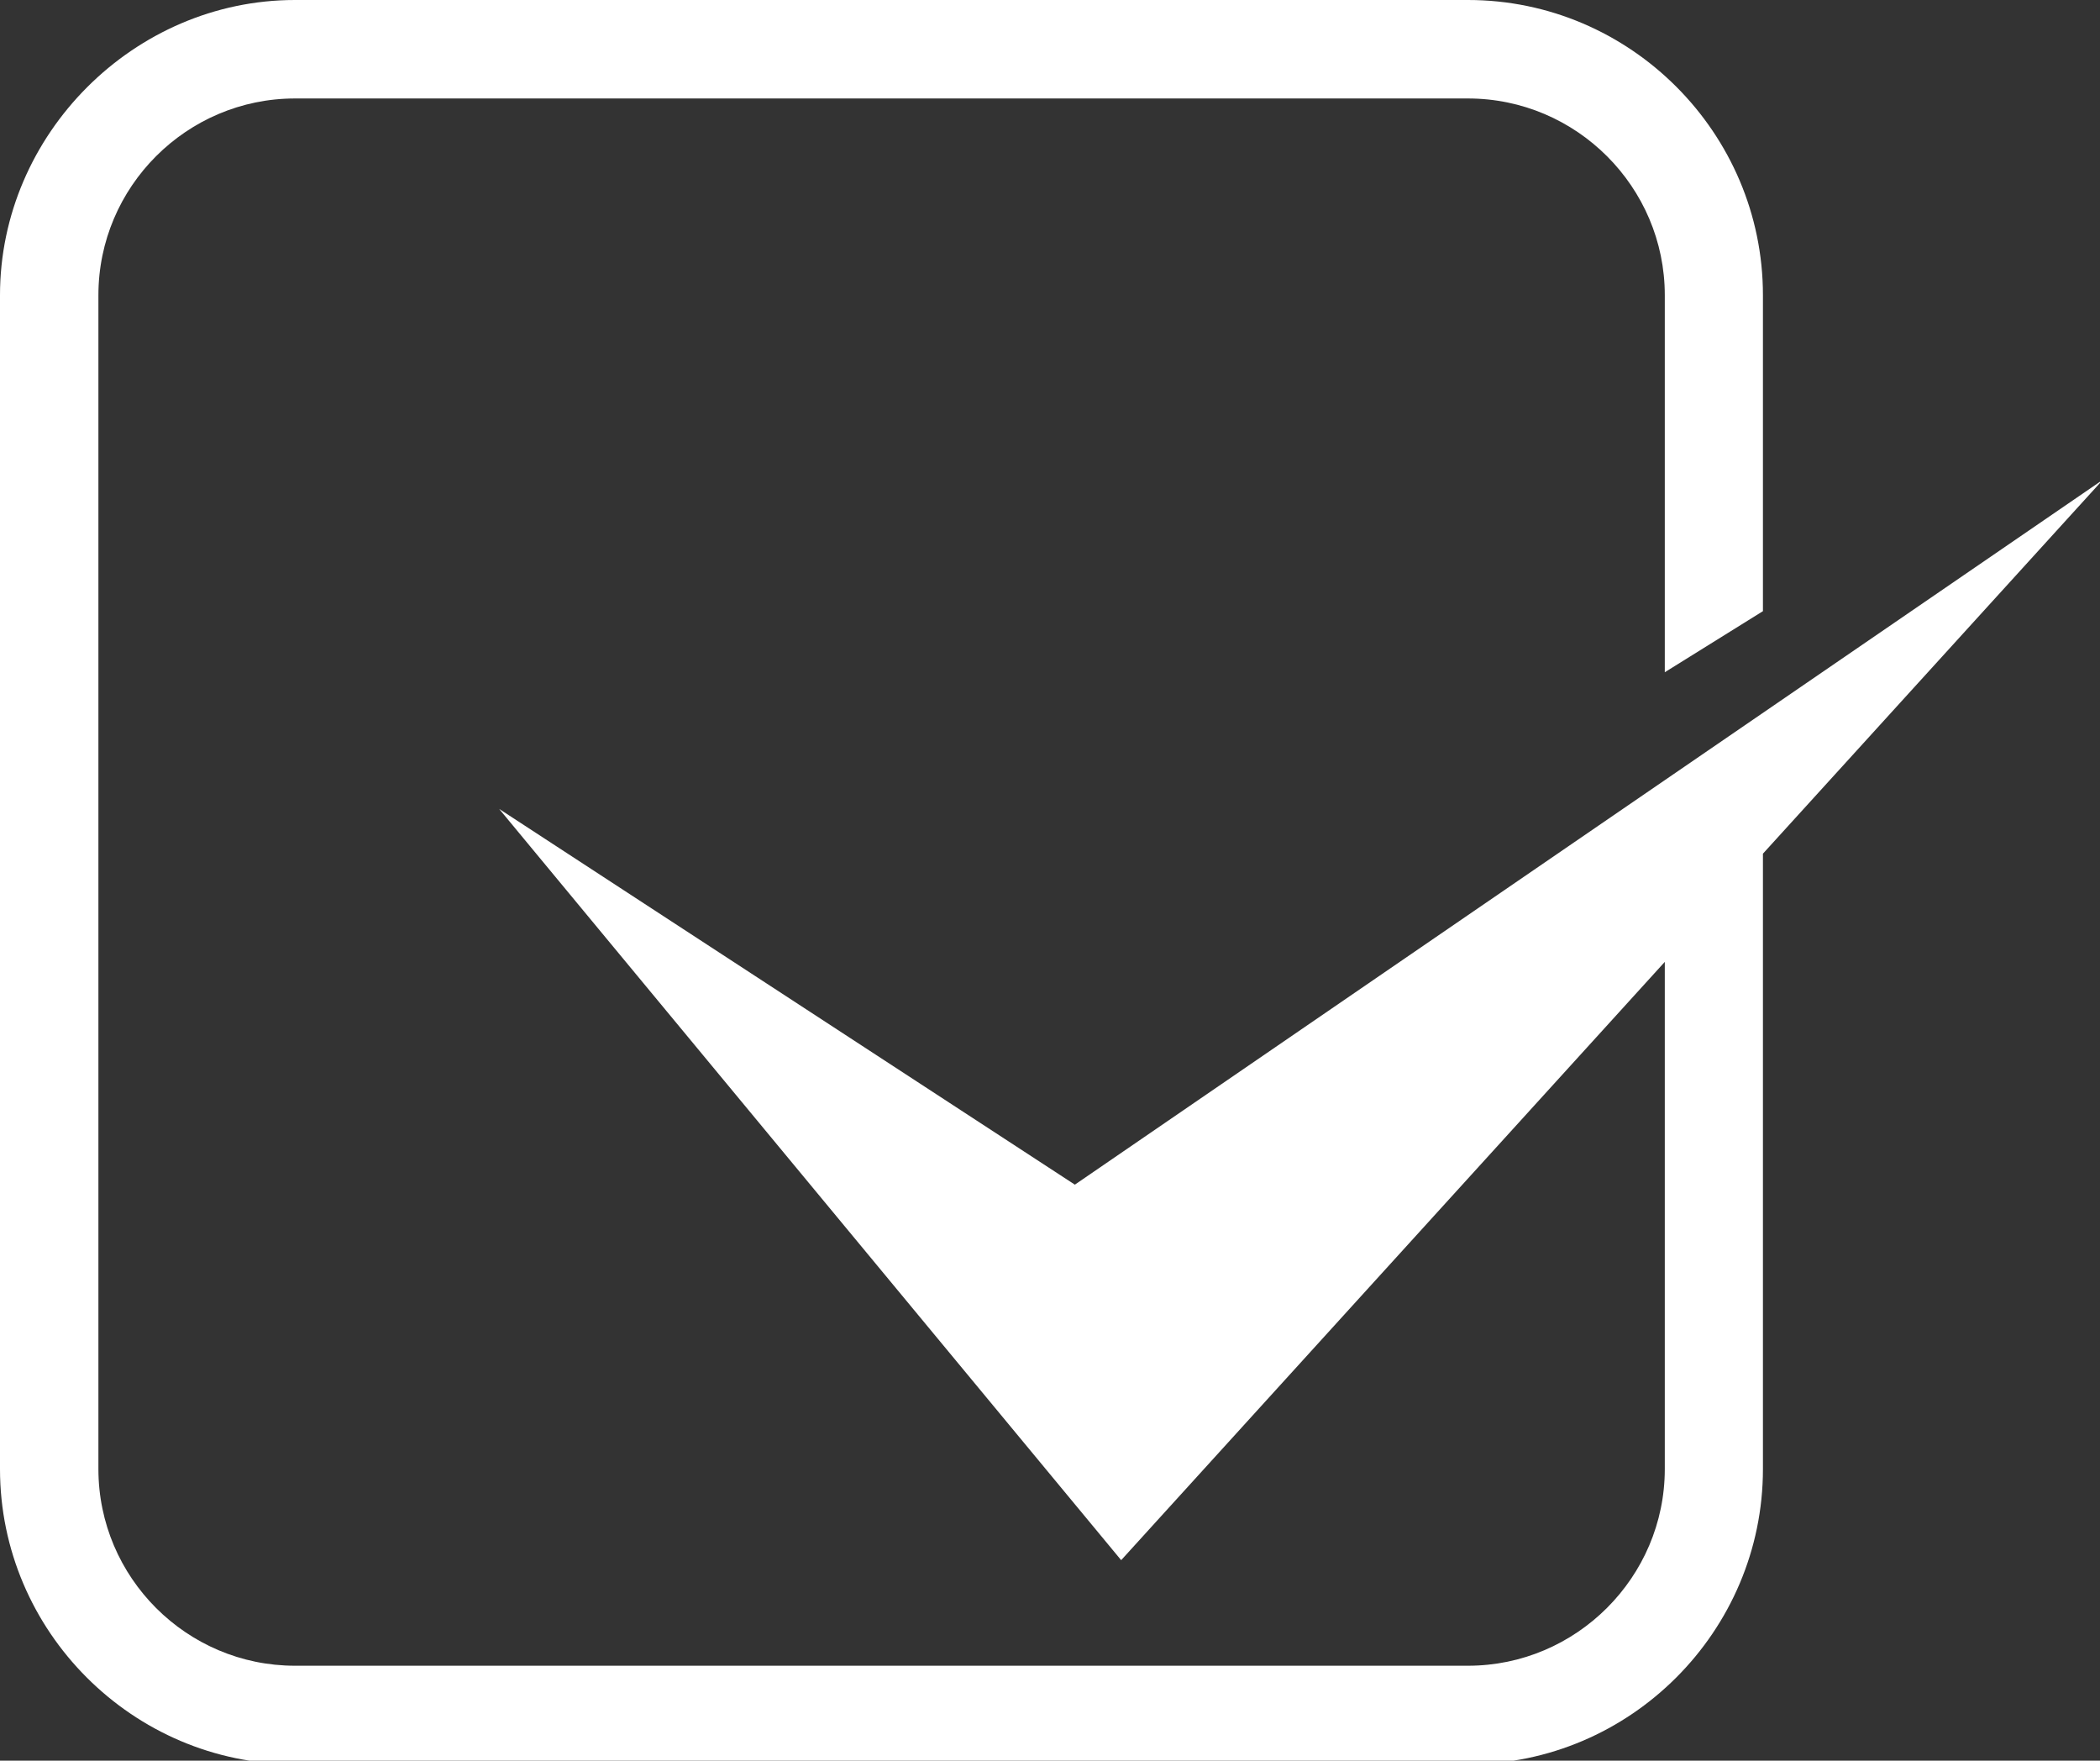 <svg width="136" height="114" viewBox="0 0 136 114" fill="none" xmlns="http://www.w3.org/2000/svg">
<rect x="0" y="0" width="136" height="114" fill="#333333" stroke="none"/>
<g clip-path="url(#clip0_525_195)">
<path d="M19.102 0H95.069C105.582 0 114.171 8.61 114.171 19.112V39.572L107.815 43.527V19.112C107.815 12.105 102.089 6.376 95.069 6.376H19.102C12.099 6.376 6.373 12.088 6.373 19.112V95.118C6.373 102.143 12.099 107.854 19.102 107.854H95.069C102.072 107.854 107.815 102.126 107.815 95.118V62.281L72.609 101.018L32.326 52.376L69.61 76.705L136.187 31.064L114.171 55.274V95.118C114.171 105.621 105.582 114.231 95.069 114.231H19.102C8.605 114.231 0 105.621 0 95.118V19.112C0 8.695 8.674 0 19.102 0Z" fill="white"/>
</g>
<defs>
<clipPath id="clip0_525_195">
<rect width="136" height="114" fill="white"/>
</clipPath>
</defs>
</svg>
